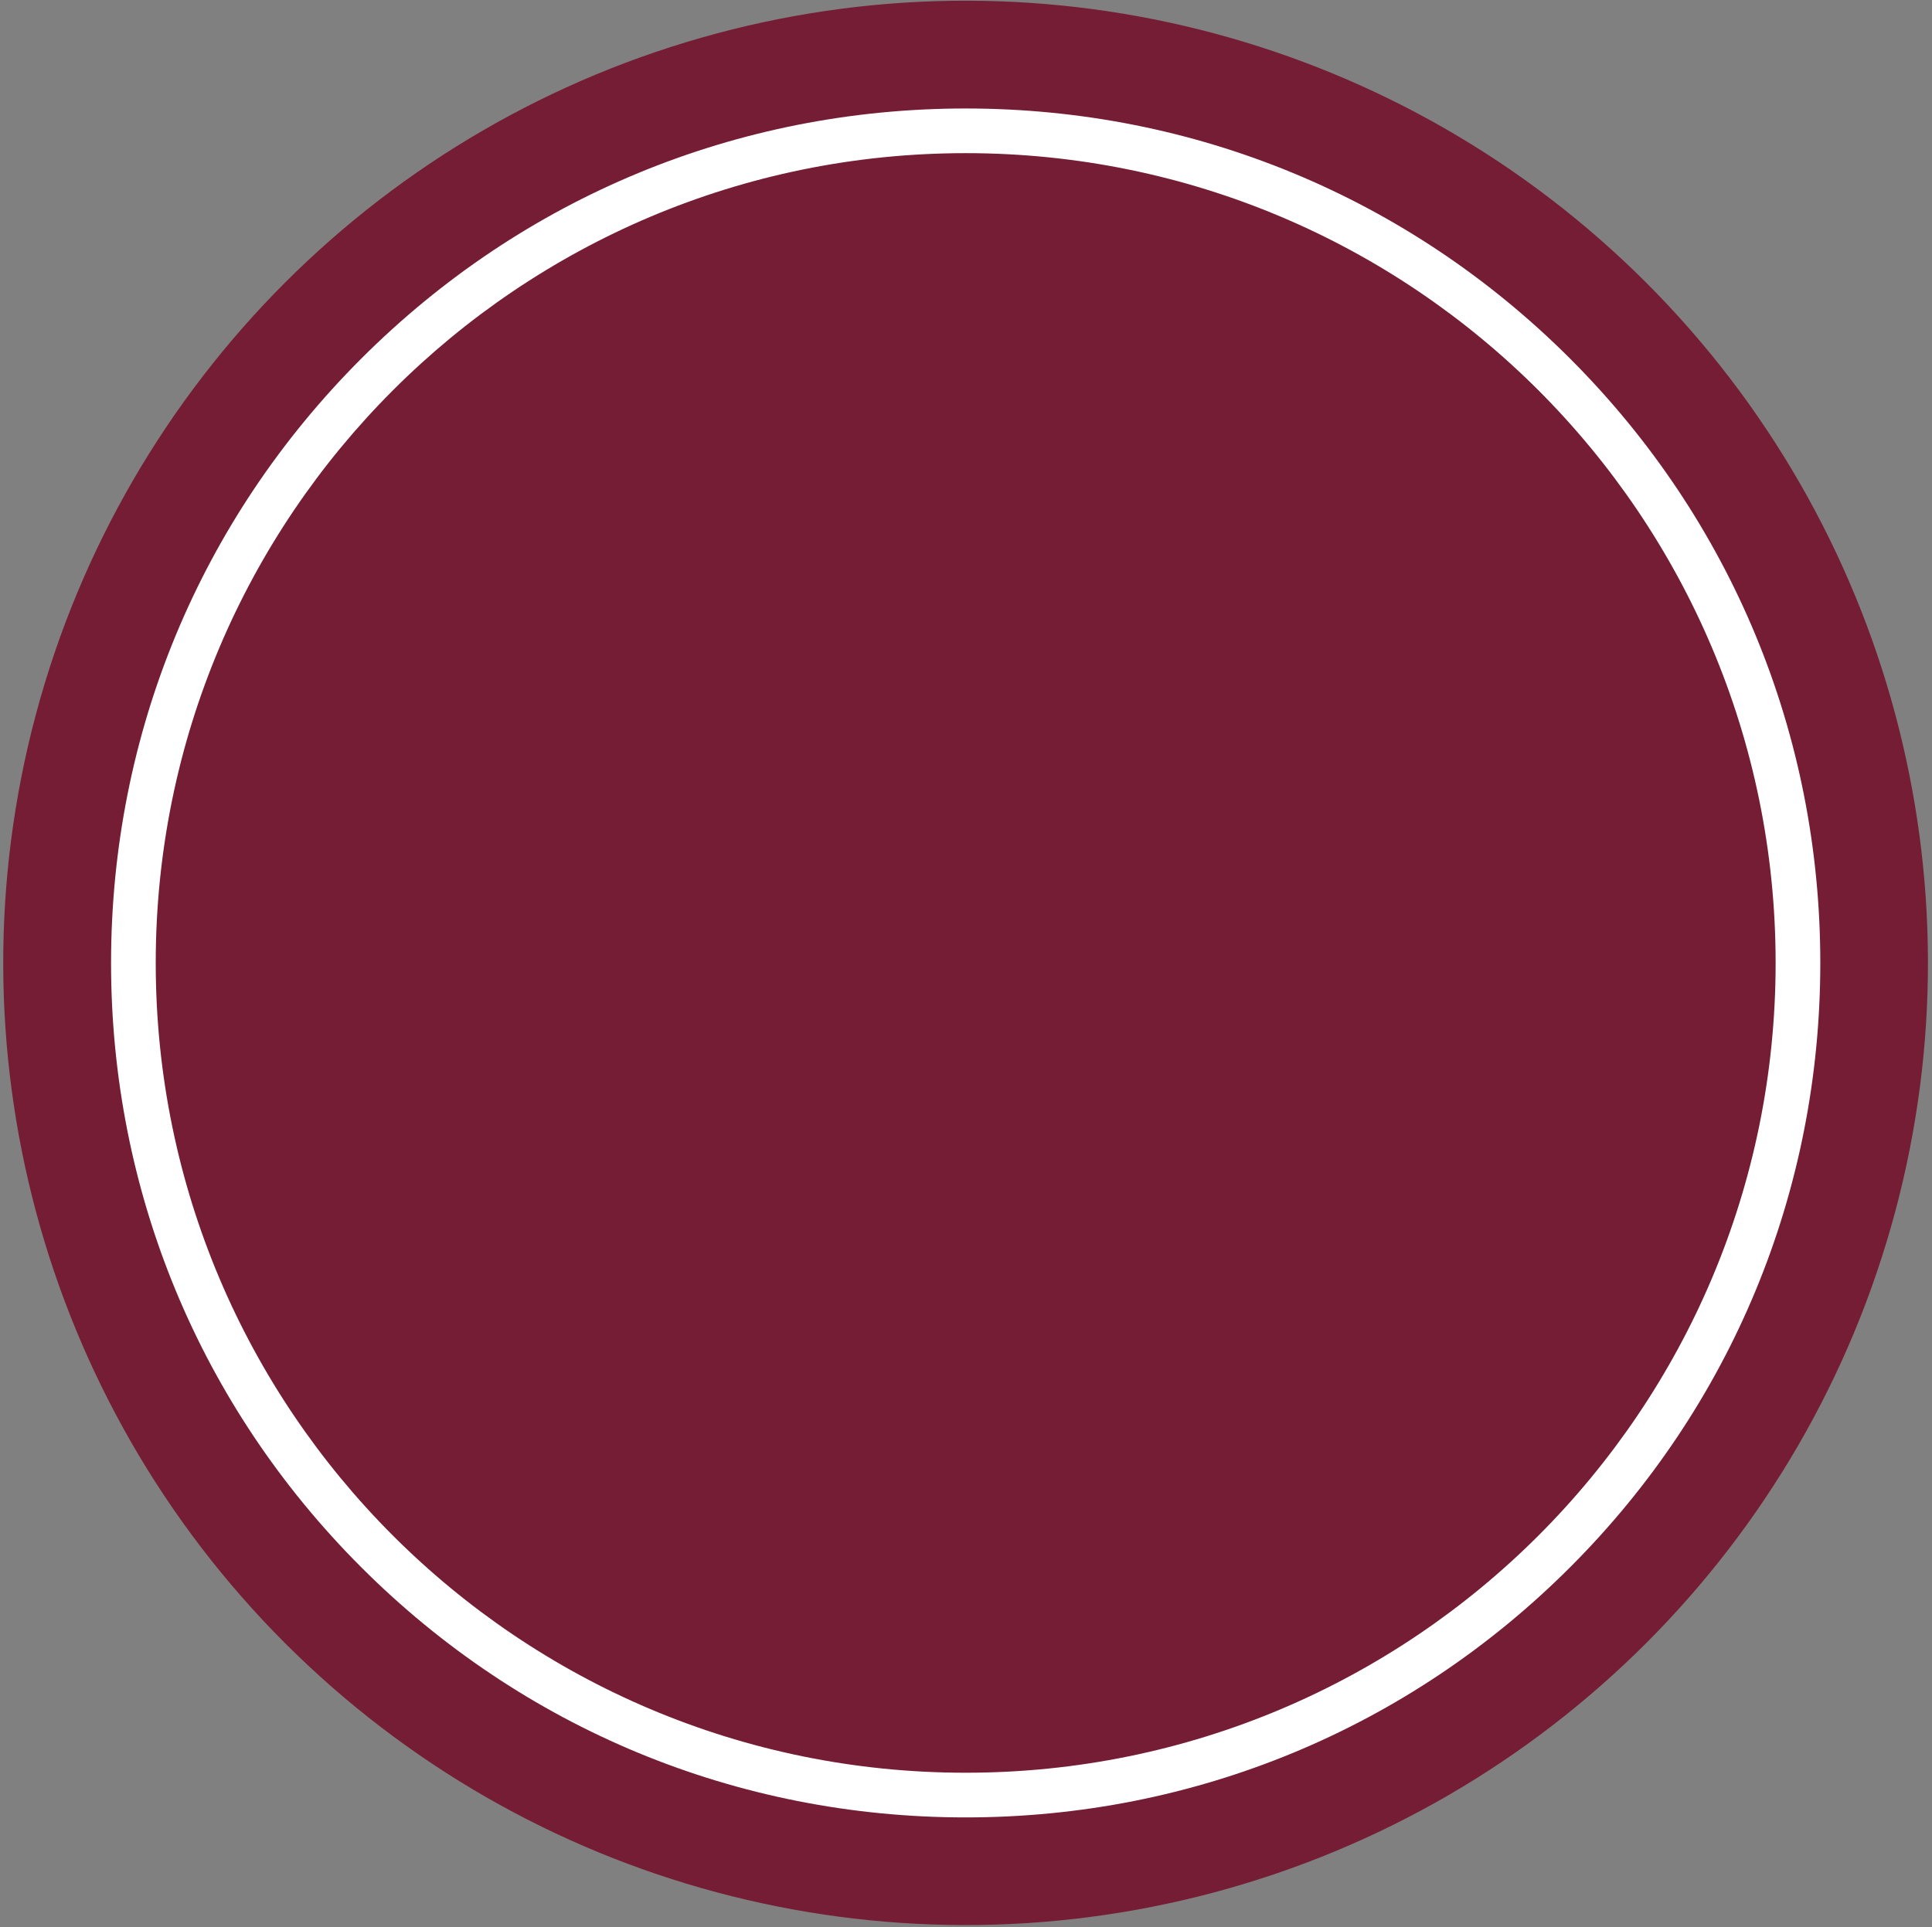 <?xml version="1.0" encoding="utf-8"?>
<!-- Generator: Adobe Illustrator 22.0.1, SVG Export Plug-In . SVG Version: 6.00 Build 0)  -->
<svg version="1.2" baseProfile="tiny" xmlns="http://www.w3.org/2000/svg" xmlns:xlink="http://www.w3.org/1999/xlink" x="0px"
	 y="0px" viewBox="0 0 302.7 302" xml:space="preserve">
<rect x="0" y="0" width="302.7" height="302" fill="#808080" stroke="none"/>
<g id="bakgrunn">
</g>
<g id="Symbol">
	
		<ellipse transform="matrix(0.707 -0.707 0.707 0.707 -62.369 151.173)" fill="#751D35" cx="151.3" cy="150.9" rx="150.8" ry="150.8"/>
</g>
<g id="Tekst">
	<path fill="#FFFFFF" d="M151.3,24c70.1,0,126.9,56.8,126.9,126.9s-56.8,126.9-126.9,126.9S24.4,221,24.4,150.9S81.2,24,151.3,24
		 M151.3,17c-35.8,0-69.4,13.9-94.7,39.2c-25.3,25.3-39.2,58.9-39.2,94.7s13.9,69.4,39.2,94.7c25.3,25.3,58.9,39.2,94.7,39.2
		s69.4-13.9,94.7-39.2c25.3-25.3,39.2-58.9,39.2-94.7S271.3,81.5,246,56.2C220.7,30.9,187.1,17,151.3,17L151.3,17z"/>
</g>
</svg>
